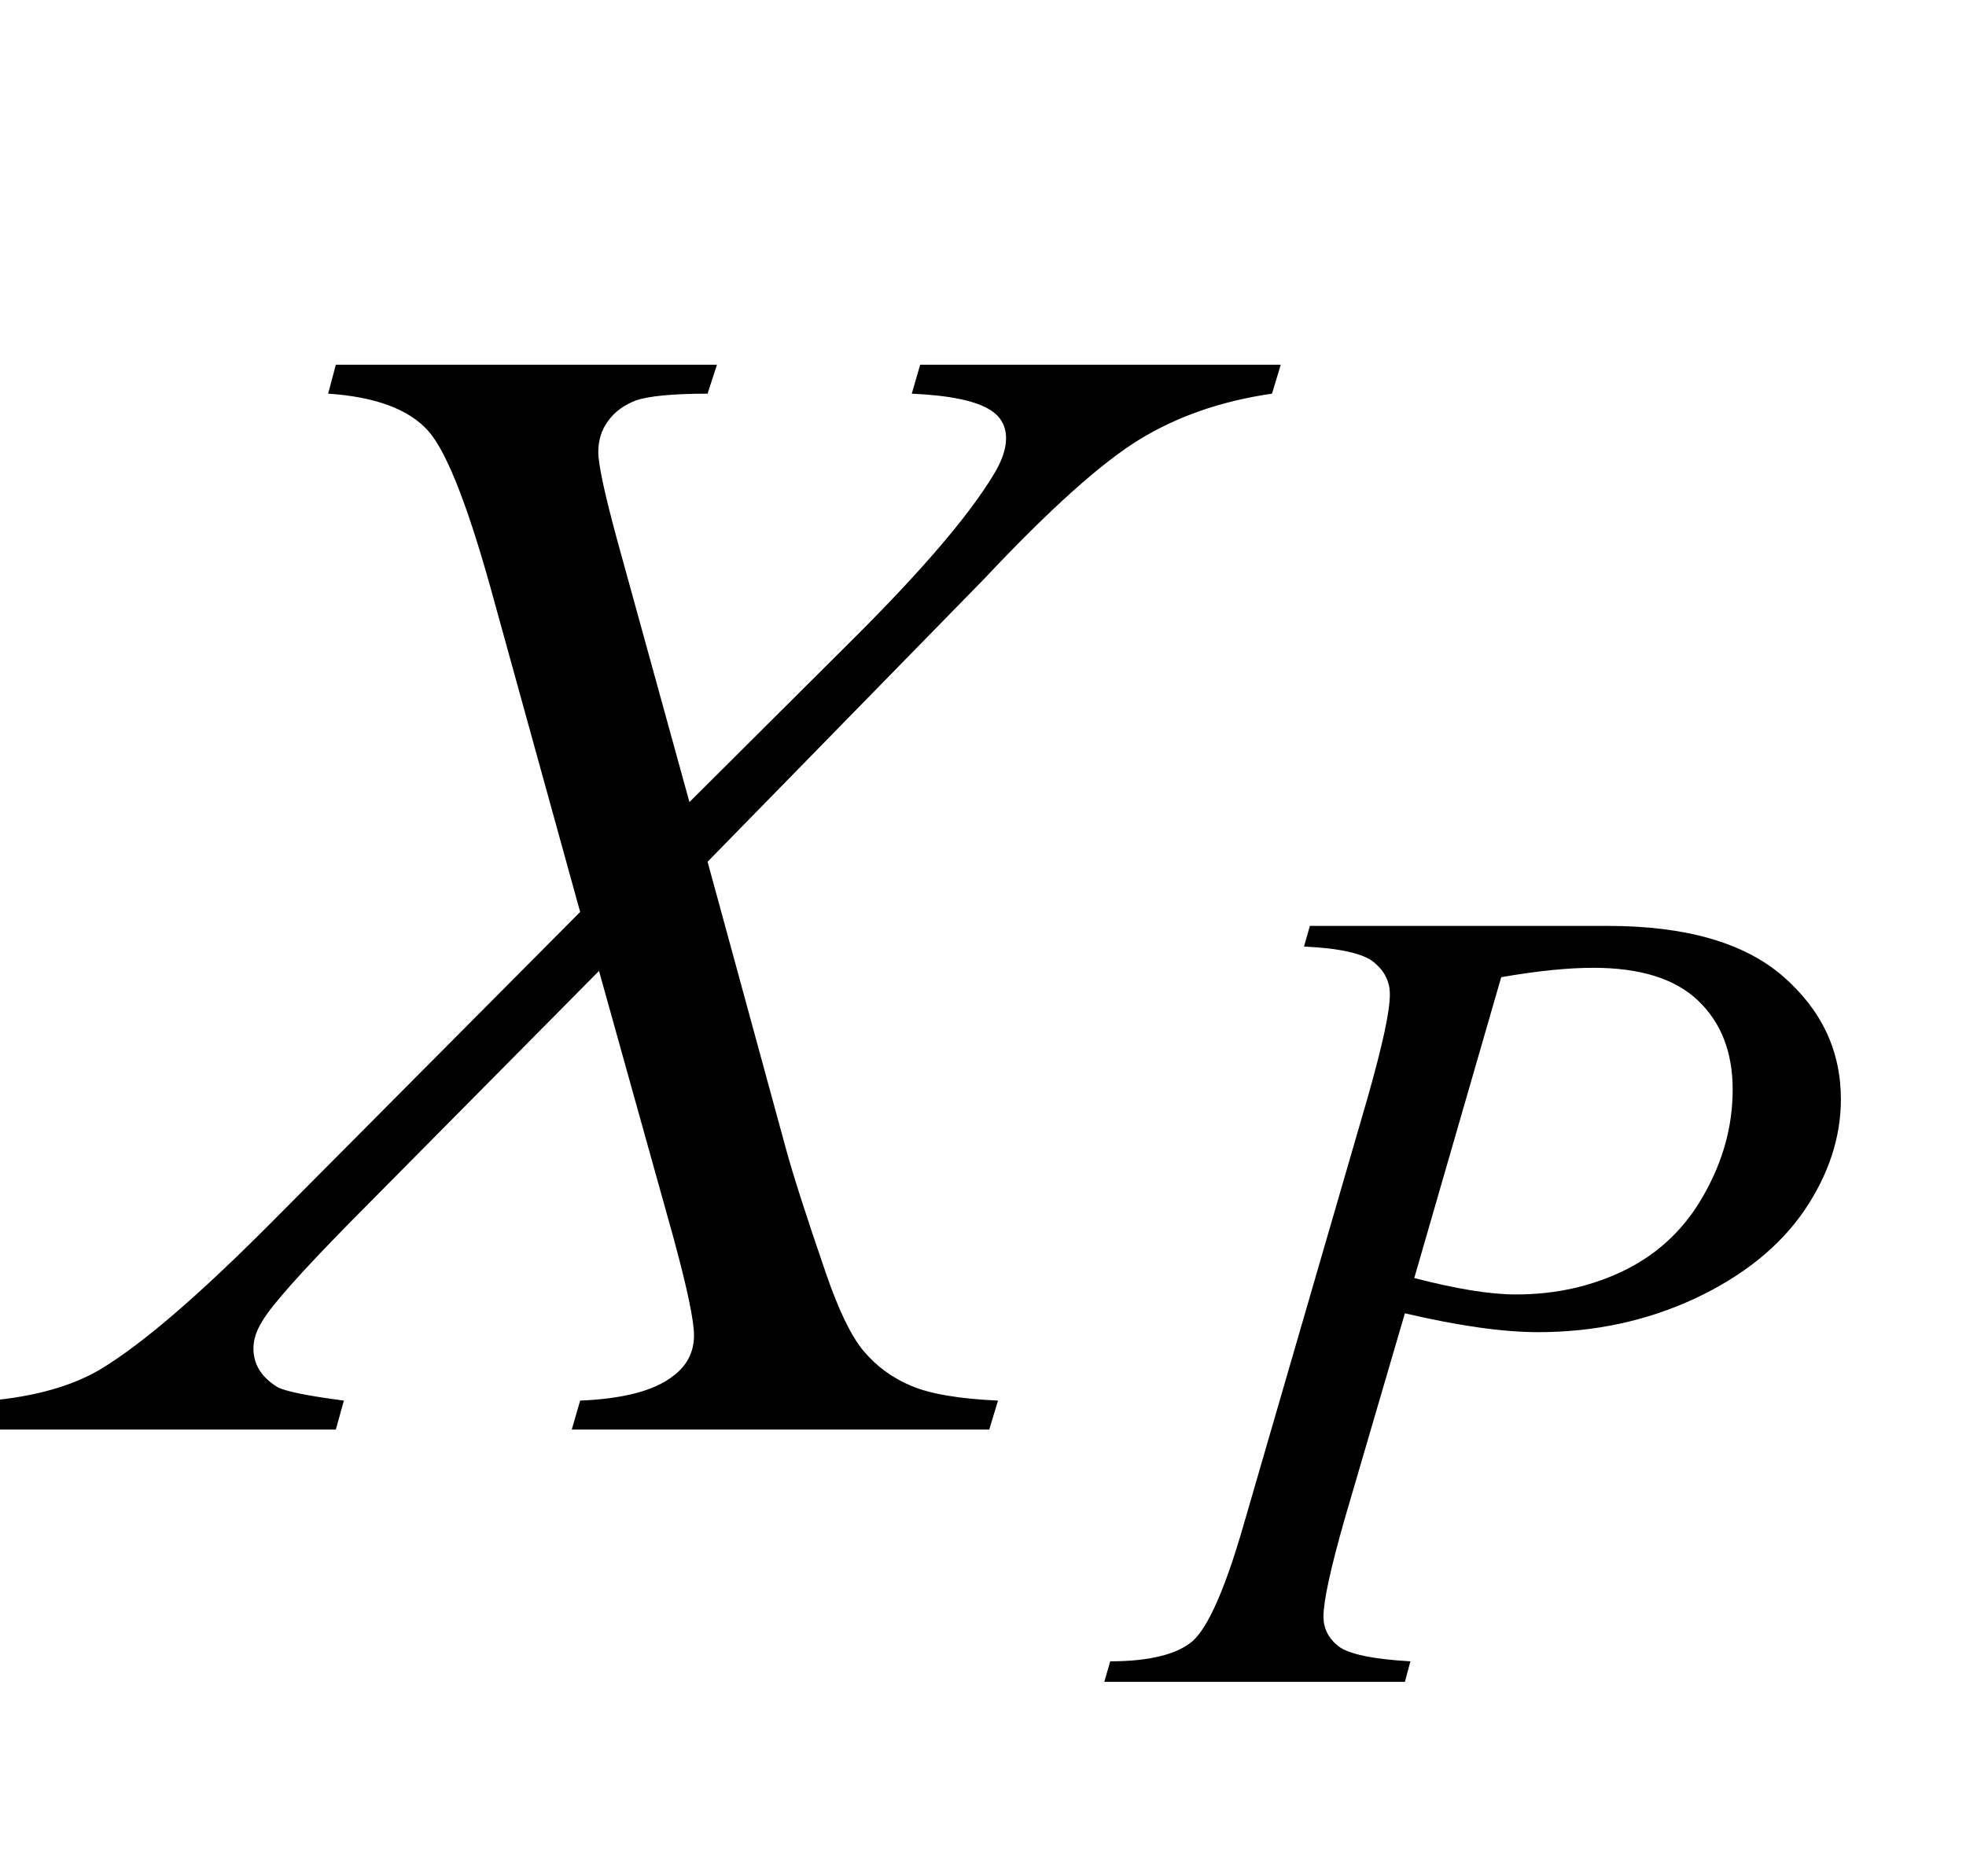 <?xml version="1.0" encoding="UTF-8"?>
<svg xmlns="http://www.w3.org/2000/svg" xmlns:xlink="http://www.w3.org/1999/xlink"  viewBox="0 0 22 21" version="1.1">
<defs>
<g>
<symbol overflow="visible" id="glyph0-0">
<path style="stroke:none;" d="M 2.496 0 L 2.496 -11.25 L 11.496 -11.25 L 11.496 0 Z M 2.777 -0.281 L 11.215 -0.281 L 11.215 -10.969 L 2.777 -10.969 Z M 2.777 -0.281 "/>
</symbol>
<symbol overflow="visible" id="glyph0-1">
<path style="stroke:none;" d="M 9.297 -11.918 L 13.332 -11.918 L 13.234 -11.594 C 12.668 -11.512 12.172 -11.34 11.746 -11.078 C 11.32 -10.816 10.742 -10.297 10.012 -9.52 L 6.918 -6.355 L 7.789 -3.164 C 7.871 -2.859 8.023 -2.387 8.242 -1.75 C 8.383 -1.34 8.523 -1.047 8.664 -0.879 C 8.805 -0.711 8.984 -0.578 9.199 -0.488 C 9.414 -0.398 9.734 -0.344 10.168 -0.324 L 10.07 0 L 5.398 0 L 5.492 -0.324 C 5.973 -0.344 6.32 -0.434 6.531 -0.598 C 6.688 -0.715 6.766 -0.867 6.766 -1.055 C 6.766 -1.219 6.691 -1.578 6.539 -2.137 L 5.703 -5.133 L 2.91 -2.312 C 2.363 -1.754 2.039 -1.391 1.934 -1.211 C 1.867 -1.105 1.836 -1.004 1.836 -0.906 C 1.836 -0.73 1.926 -0.586 2.102 -0.477 C 2.184 -0.43 2.43 -0.379 2.848 -0.324 L 2.758 0 L -1.203 0 L -1.109 -0.324 C -0.609 -0.371 -0.203 -0.484 0.113 -0.668 C 0.578 -0.945 1.215 -1.492 2.031 -2.312 L 5.492 -5.793 L 4.543 -9.227 C 4.258 -10.281 4.008 -10.934 3.793 -11.176 C 3.578 -11.418 3.203 -11.559 2.672 -11.594 L 2.758 -11.918 L 7.023 -11.918 L 6.918 -11.594 C 6.523 -11.594 6.258 -11.566 6.121 -11.52 C 5.984 -11.469 5.879 -11.391 5.805 -11.289 C 5.73 -11.188 5.695 -11.07 5.695 -10.941 C 5.695 -10.801 5.766 -10.473 5.906 -9.957 L 6.715 -7.023 L 8.586 -8.887 C 9.324 -9.625 9.832 -10.219 10.109 -10.672 C 10.207 -10.828 10.258 -10.969 10.258 -11.094 C 10.258 -11.227 10.203 -11.332 10.09 -11.406 C 9.93 -11.512 9.637 -11.574 9.203 -11.594 Z M 9.297 -11.918 "/>
</symbol>
<symbol overflow="visible" id="glyph1-0">
<path style="stroke:none;" d="M 1.773 0 L 1.773 -7.988 L 8.164 -7.988 L 8.164 0 Z M 1.973 -0.199 L 7.961 -0.199 L 7.961 -7.789 L 1.973 -7.789 Z M 1.973 -0.199 "/>
</symbol>
<symbol overflow="visible" id="glyph1-1">
<path style="stroke:none;" d="M 1.996 -8.461 L 5.328 -8.461 C 6.203 -8.461 6.855 -8.273 7.289 -7.898 C 7.723 -7.52 7.938 -7.062 7.938 -6.52 C 7.938 -6.094 7.801 -5.676 7.527 -5.273 C 7.25 -4.871 6.844 -4.543 6.301 -4.289 C 5.762 -4.039 5.176 -3.914 4.551 -3.914 C 4.16 -3.914 3.66 -3.984 3.059 -4.125 L 2.383 -1.816 C 2.227 -1.266 2.148 -0.906 2.148 -0.73 C 2.148 -0.598 2.203 -0.488 2.316 -0.398 C 2.43 -0.312 2.695 -0.254 3.121 -0.23 L 3.059 0 L -0.305 0 L -0.238 -0.23 C 0.203 -0.23 0.512 -0.309 0.684 -0.457 C 0.855 -0.609 1.043 -1.031 1.242 -1.715 L 2.641 -6.535 C 2.805 -7.113 2.891 -7.5 2.891 -7.695 C 2.891 -7.84 2.828 -7.961 2.711 -8.055 C 2.594 -8.152 2.332 -8.211 1.93 -8.23 Z M 3.164 -4.52 C 3.633 -4.398 4.012 -4.336 4.301 -4.336 C 4.754 -4.336 5.164 -4.43 5.539 -4.617 C 5.91 -4.805 6.203 -5.086 6.41 -5.461 C 6.621 -5.836 6.727 -6.223 6.727 -6.629 C 6.727 -7.047 6.598 -7.379 6.34 -7.625 C 6.082 -7.871 5.691 -7.992 5.168 -7.992 C 4.883 -7.992 4.539 -7.957 4.137 -7.887 Z M 3.164 -4.52 "/>
</symbol>
</g>
</defs>
<g id="surface155646">
<g style="fill:rgb(0%,0%,0%);fill-opacity:1;">
  <use xlink:href="#glyph0-1" x="1" y="16"/>
</g>
<g style="fill:rgb(0%,0%,0%);fill-opacity:1;">
  <use xlink:href="#glyph1-1" x="12.662" y="18.824"/>
</g>
</g>
</svg>